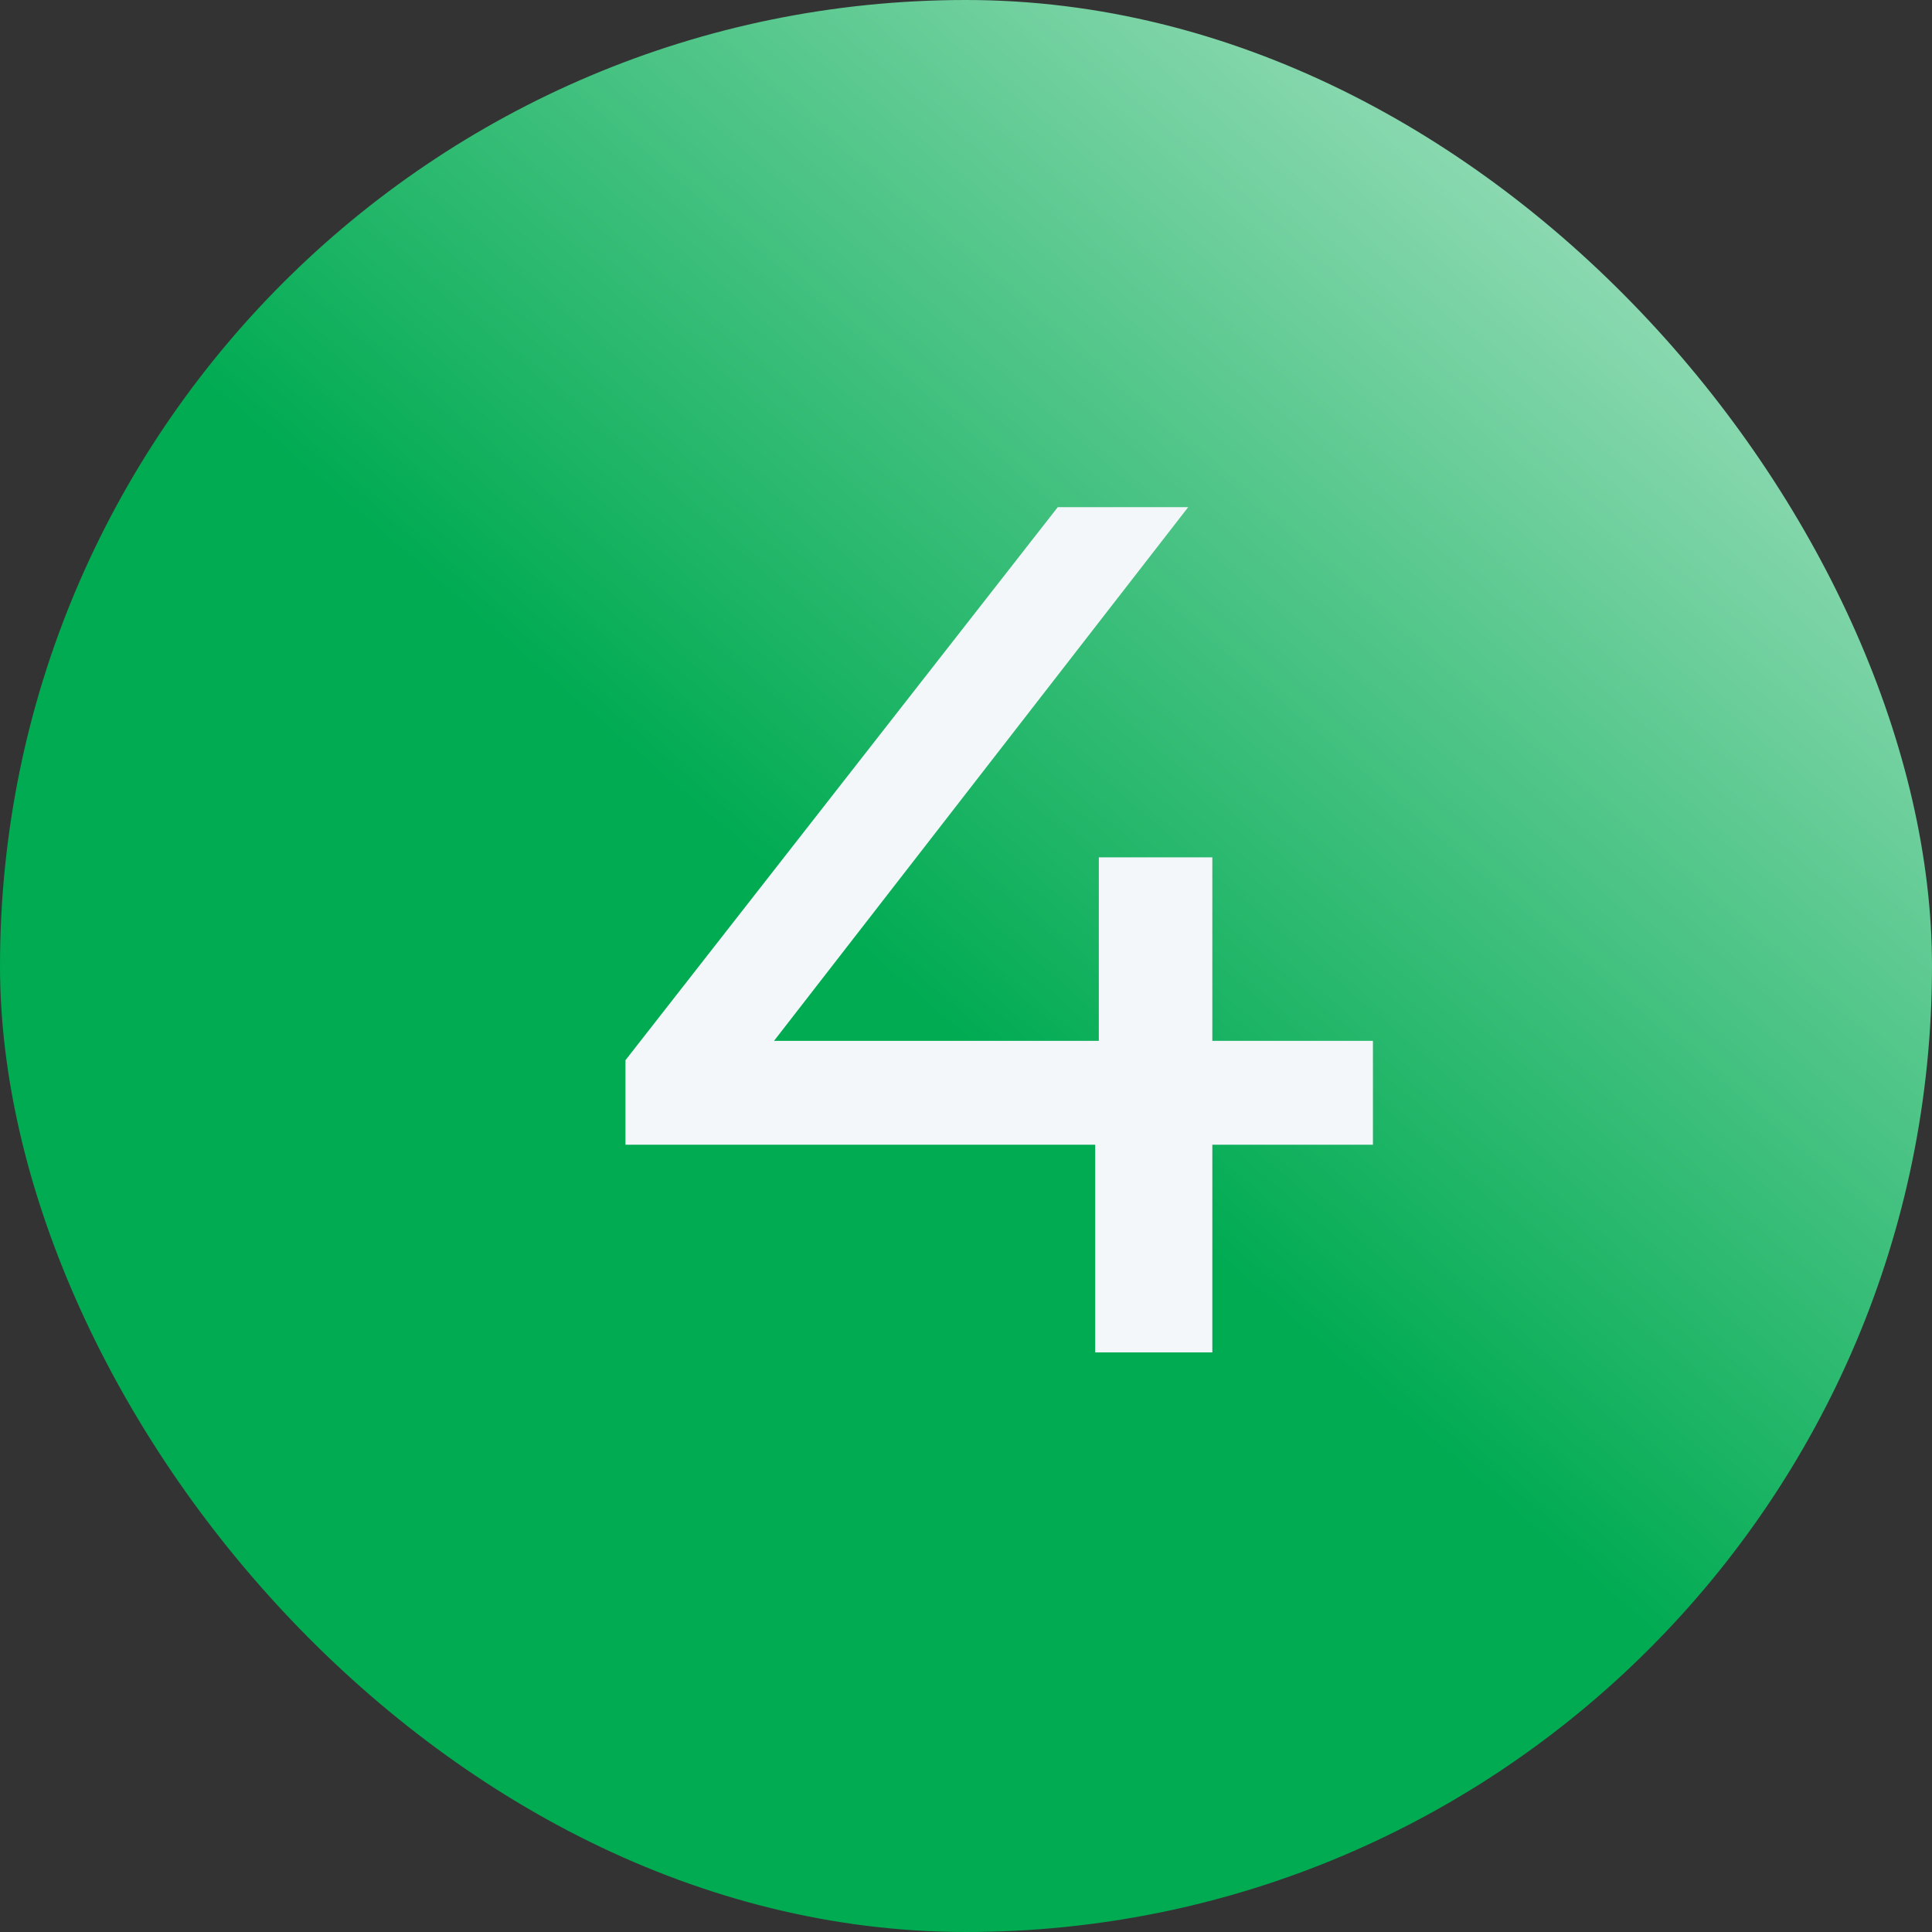 <svg width="40" height="40" viewBox="0 0 40 40" fill="none" xmlns="http://www.w3.org/2000/svg">
<rect x="0" y="0" width="40" height="40" fill="#333333" stroke="none"/>
<rect width="40" height="40" rx="20" fill="url(#paint0_linear)"/>
<path d="M28.425 23.7H25.1V28H22.675V23.7H12.95V21.95L21.9 10.5H24.6L16.025 21.55H22.75V17.75H25.1V21.55H28.425V23.7Z" fill="#F4F7FA"/>
<defs>
<linearGradient id="paint0_linear" x1="19.152" y1="20.993" x2="44.285" y2="-8.122" gradientUnits="userSpaceOnUse">
<stop stop-color="#00AB52"/>
<stop offset="1" stop-color="white"/>
</linearGradient>
</defs>
</svg>
